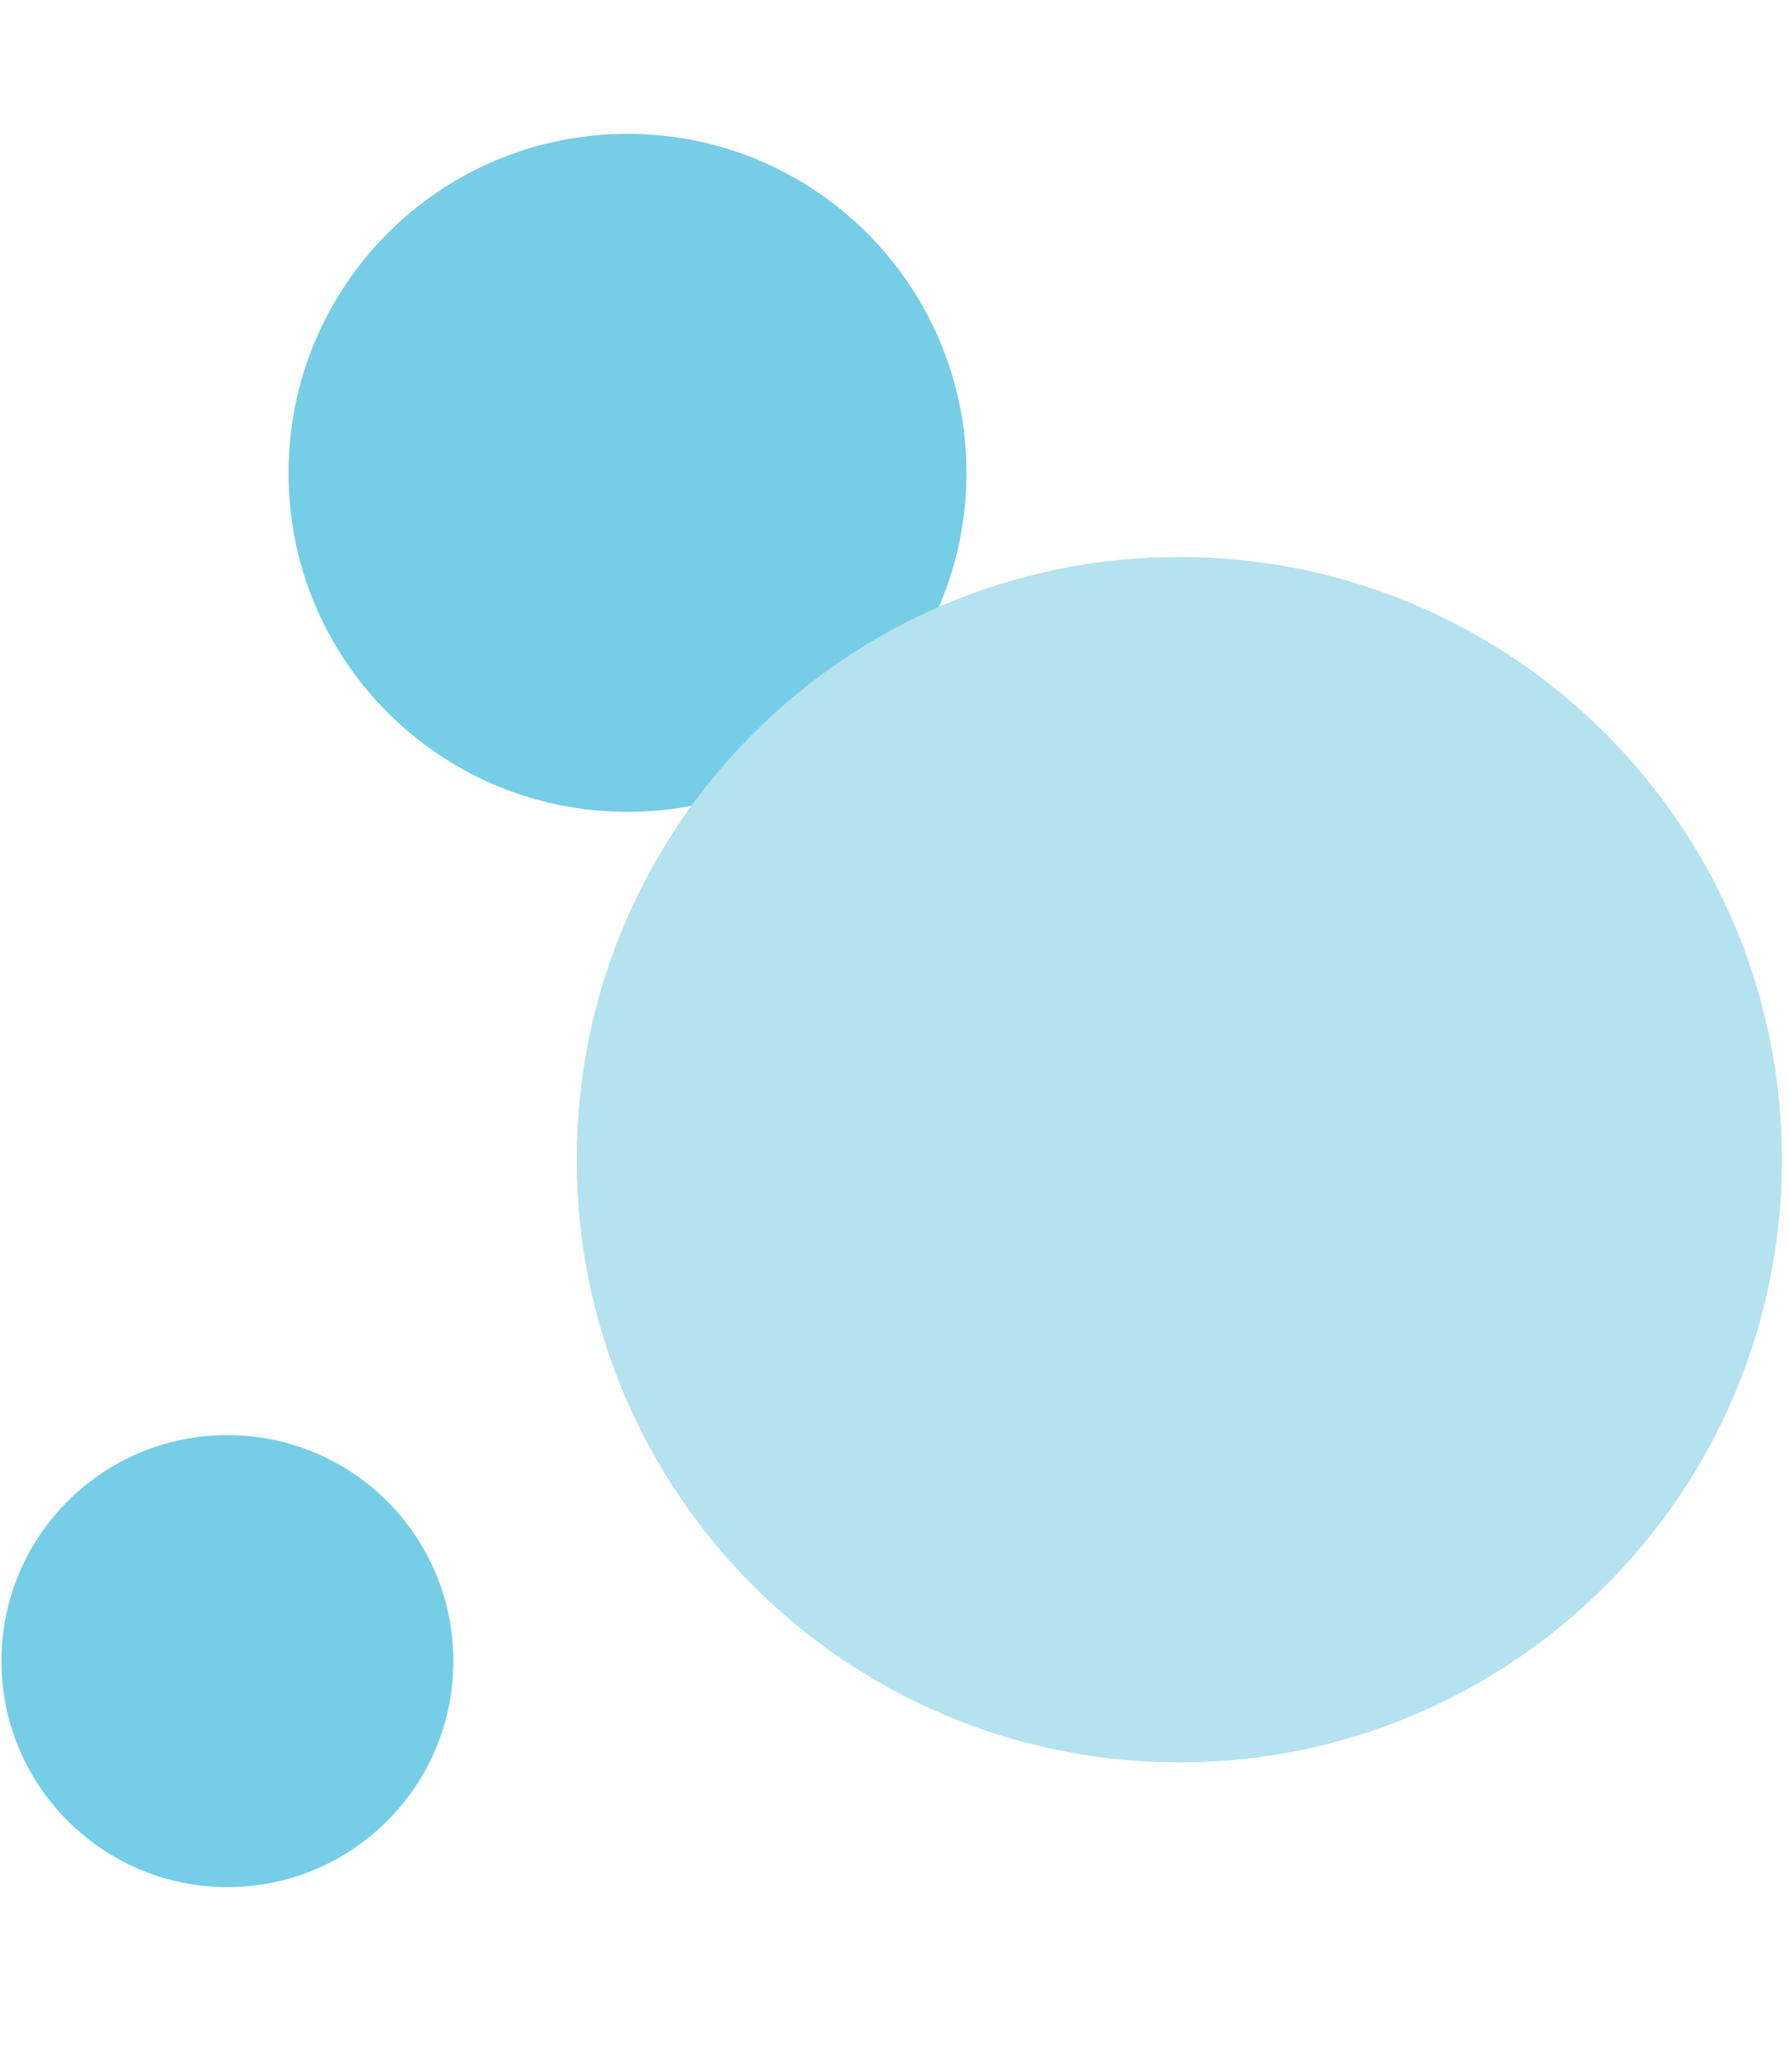 <svg xmlns:inkscape="http://www.inkscape.org/namespaces/inkscape" xmlns:sodipodi="http://sodipodi.sourceforge.net/DTD/sodipodi-0.dtd" xmlns="http://www.w3.org/2000/svg" xmlns:svg="http://www.w3.org/2000/svg" id="Layer_1" x="0px" y="0px" viewBox="0 0 475 550" style="enable-background:new 0 0 475 550;" xml:space="preserve" sodipodi:docname="who-we-are.svg" inkscape:version="1.3.2 (091e20e, 2023-11-25, custom)"><defs id="defs7"></defs><style type="text/css" id="style1">	.Drop_x0020_Shadow{fill:none;}	.Round_x0020_Corners_x0020_2_x0020_pt{fill:#FFFFFF;stroke:#231F20;stroke-miterlimit:10;}	.Live_x0020_Reflect_x0020_X{fill:none;}	.Bevel_x0020_Soft{fill:url(#SVGID_1_);}	.Dusk{fill:#FFFFFF;}	.Foliage_GS{fill:#FFDD00;}	.Pompadour_GS{fill-rule:evenodd;clip-rule:evenodd;fill:#44ACE1;}	.st0{fill:#76CEE6;}	.st1{fill:#B5E2EF;}</style><linearGradient id="SVGID_1_" gradientUnits="userSpaceOnUse" x1="0" y1="0" x2="0.707" y2="0.707">	<stop offset="0" style="stop-color:#DEDFE3" id="stop1"></stop>	<stop offset="0.178" style="stop-color:#DADBDF" id="stop2"></stop>	<stop offset="0.361" style="stop-color:#CECFD3" id="stop3"></stop>	<stop offset="0.546" style="stop-color:#B9BCBF" id="stop4"></stop>	<stop offset="0.732" style="stop-color:#9CA0A2" id="stop5"></stop>	<stop offset="0.918" style="stop-color:#787D7E" id="stop6"></stop>	<stop offset="1" style="stop-color:#656B6C" id="stop7"></stop></linearGradient><path id="circle-1" class="st0" d="m 166.612,215.528 c 49.768,0 90,-40.328 90,-90 0,-49.672 -40.331,-90 -90,-90 -49.768,0 -90,40.328 -90,90 -0.099,49.672 40.232,90 90,90" style="stroke-width:1"></path><path id="circle-2" class="st1" d="m 313.122,467.857 c 88.357,0 160,-71.643 160,-160 0,-88.357 -71.643,-160 -160,-160 -88.357,0 -160,71.643 -160,160 0,88.357 71.643,160 160,160" style="stroke-width:1"></path><path id="circle-3" class="st0" d="m 60.377,500.974 c 33.152,0 60,-26.848 60,-60 0,-33.152 -26.848,-60 -60,-60 -33.152,0 -60,26.848 -60,60 0,33.091 26.909,60 60,60" style="stroke-width:1"></path></svg>